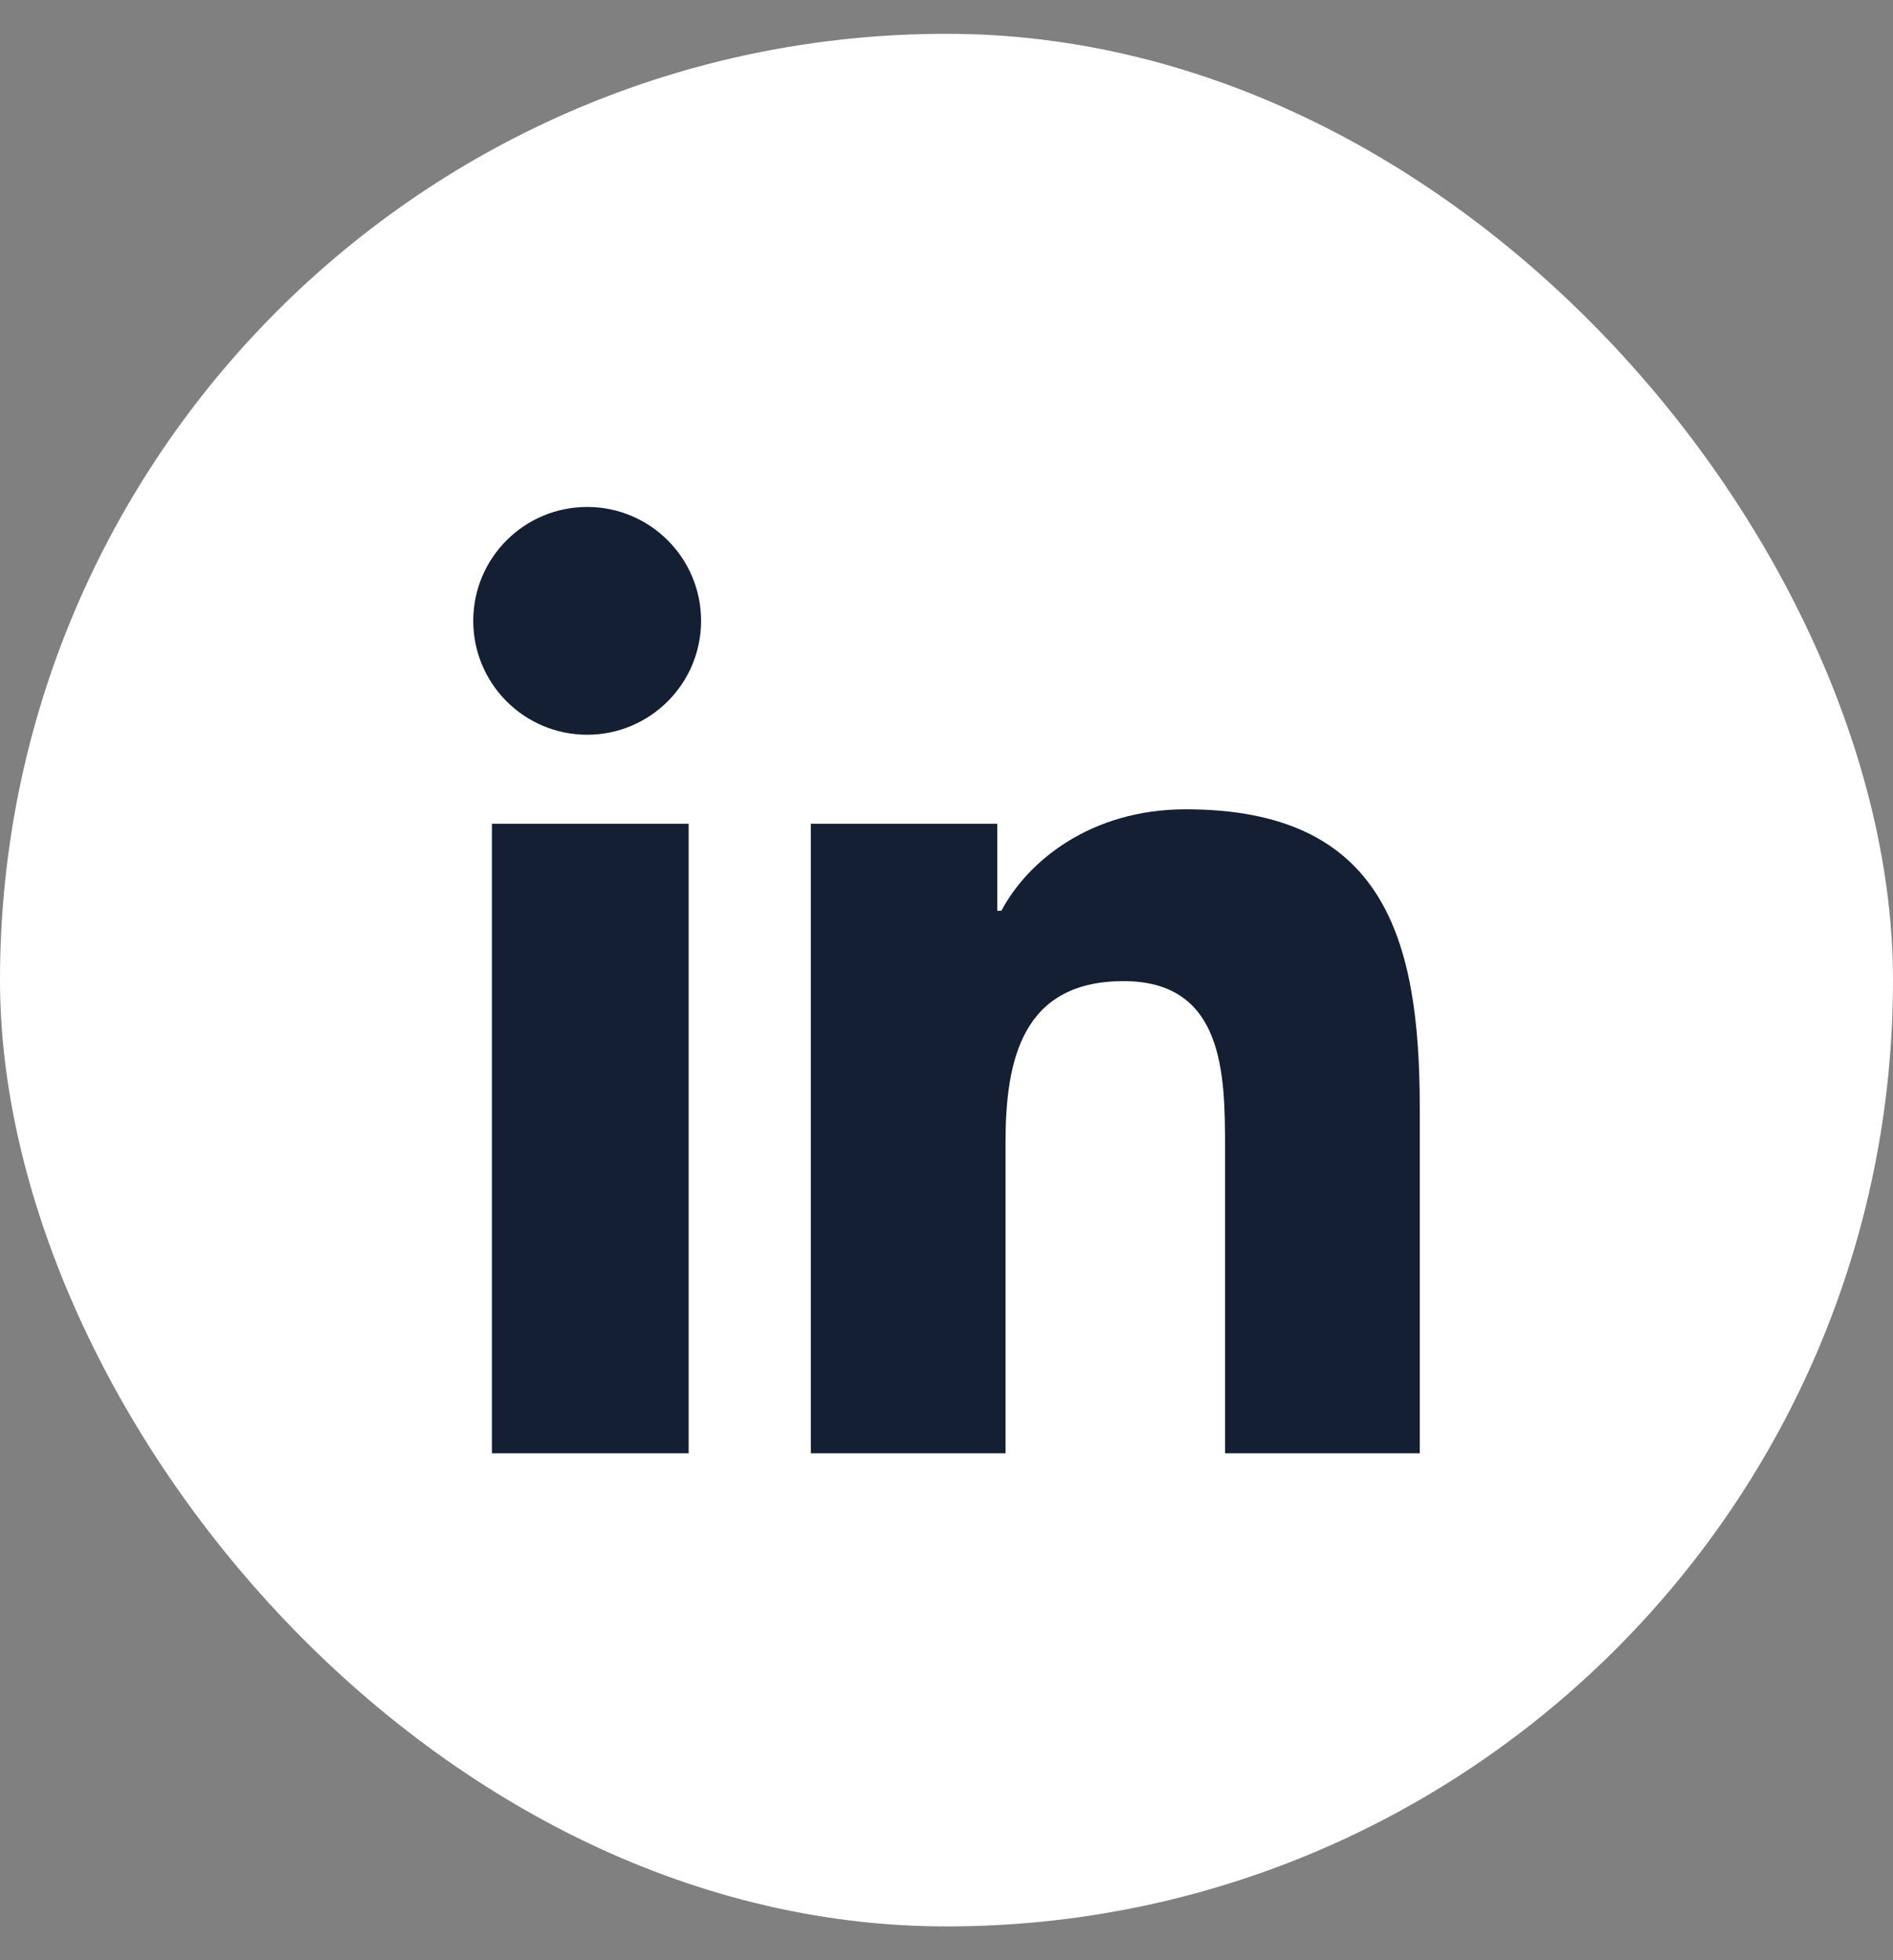 <?xml version="1.0" encoding="UTF-8" standalone="no"?><svg width='28' height='29' viewBox='0 0 28 29' fill='none' xmlns='http://www.w3.org/2000/svg'>
<rect x="0" y="0" width="28" height="29" fill="#808080" stroke="none"/>
<rect y='0.5' width='28' height='28' rx='14' fill='white'/>
<path d='M8.685 7.5C7.754 7.5 7 8.254 7 9.185C7 10.115 7.754 10.87 8.685 10.87C9.615 10.87 10.37 10.115 10.37 9.185C10.37 8.254 9.615 7.5 8.685 7.5ZM17.538 11.973C16.133 11.973 15.199 12.742 14.812 13.474H14.751V12.187H11.993V21.5H14.873V16.905C14.873 15.691 15.114 14.515 16.619 14.515C18.101 14.515 18.12 15.886 18.12 16.966V21.5H21V16.384C21 13.88 20.468 11.973 17.538 11.973ZM7.276 12.187V21.5H10.186V12.187H7.276Z' fill='#141F34'/>
</svg>

